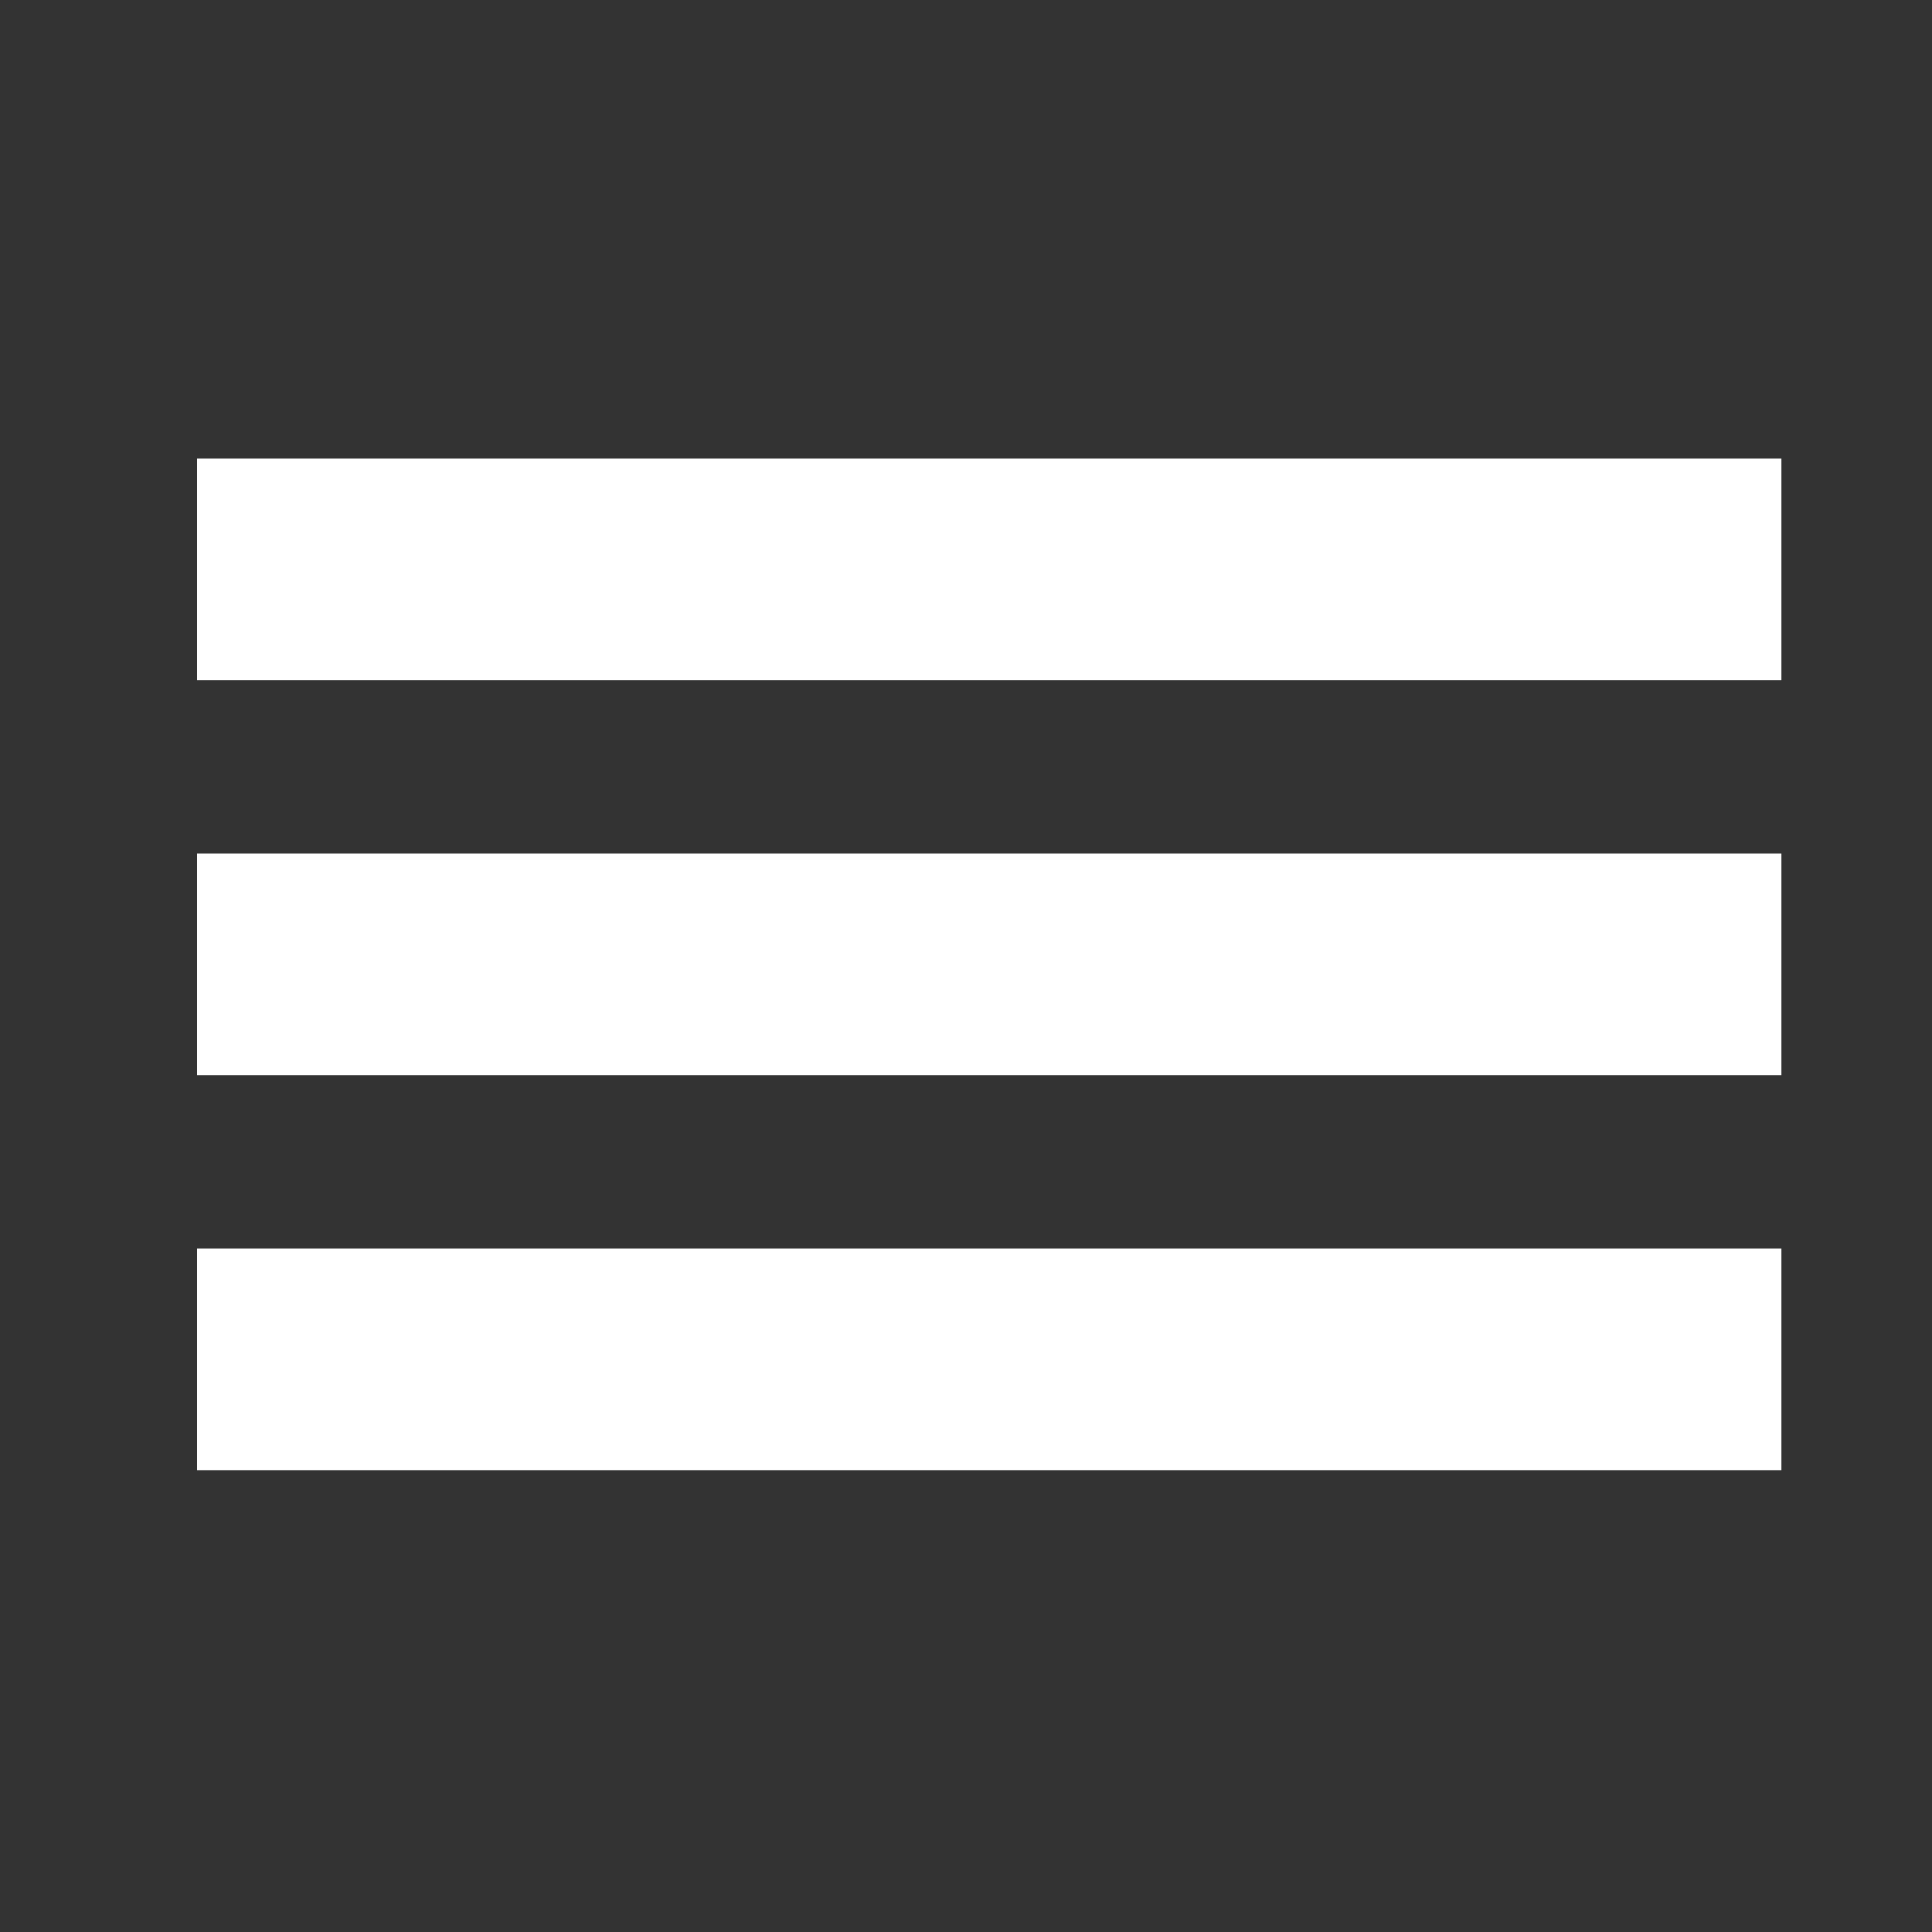 <?xml version="1.0" encoding="utf-8"?>
<!-- Generator: Adobe Illustrator 14.0.0, SVG Export Plug-In . SVG Version: 6.00 Build 43363)  -->
<!DOCTYPE svg PUBLIC "-//W3C//DTD SVG 1.1//EN" "http://www.w3.org/Graphics/SVG/1.1/DTD/svg11.dtd">
<svg version="1.1" xmlns="http://www.w3.org/2000/svg" xmlns:xlink="http://www.w3.org/1999/xlink" x="0px" y="0px" width="44px"
	 height="44px" viewBox="0 0 44 44" enable-background="new 0 0 44 44" xml:space="preserve">
<rect x="0" y="0" width="44" height="44" fill="#333333" stroke="none"/>
<g id="Ebene_1">
</g>
<g id="Ebene_2">
	<g>
		<rect x="4.488" y="10.444" fill="#FFFFFF" width="36.082" height="5.047"/>
		<rect x="4.488" y="19.439" fill="#FFFFFF" width="36.082" height="5.047"/>
		<rect x="4.488" y="28.434" fill="#FFFFFF" width="36.082" height="5.048"/>
	</g>
</g>
</svg>
